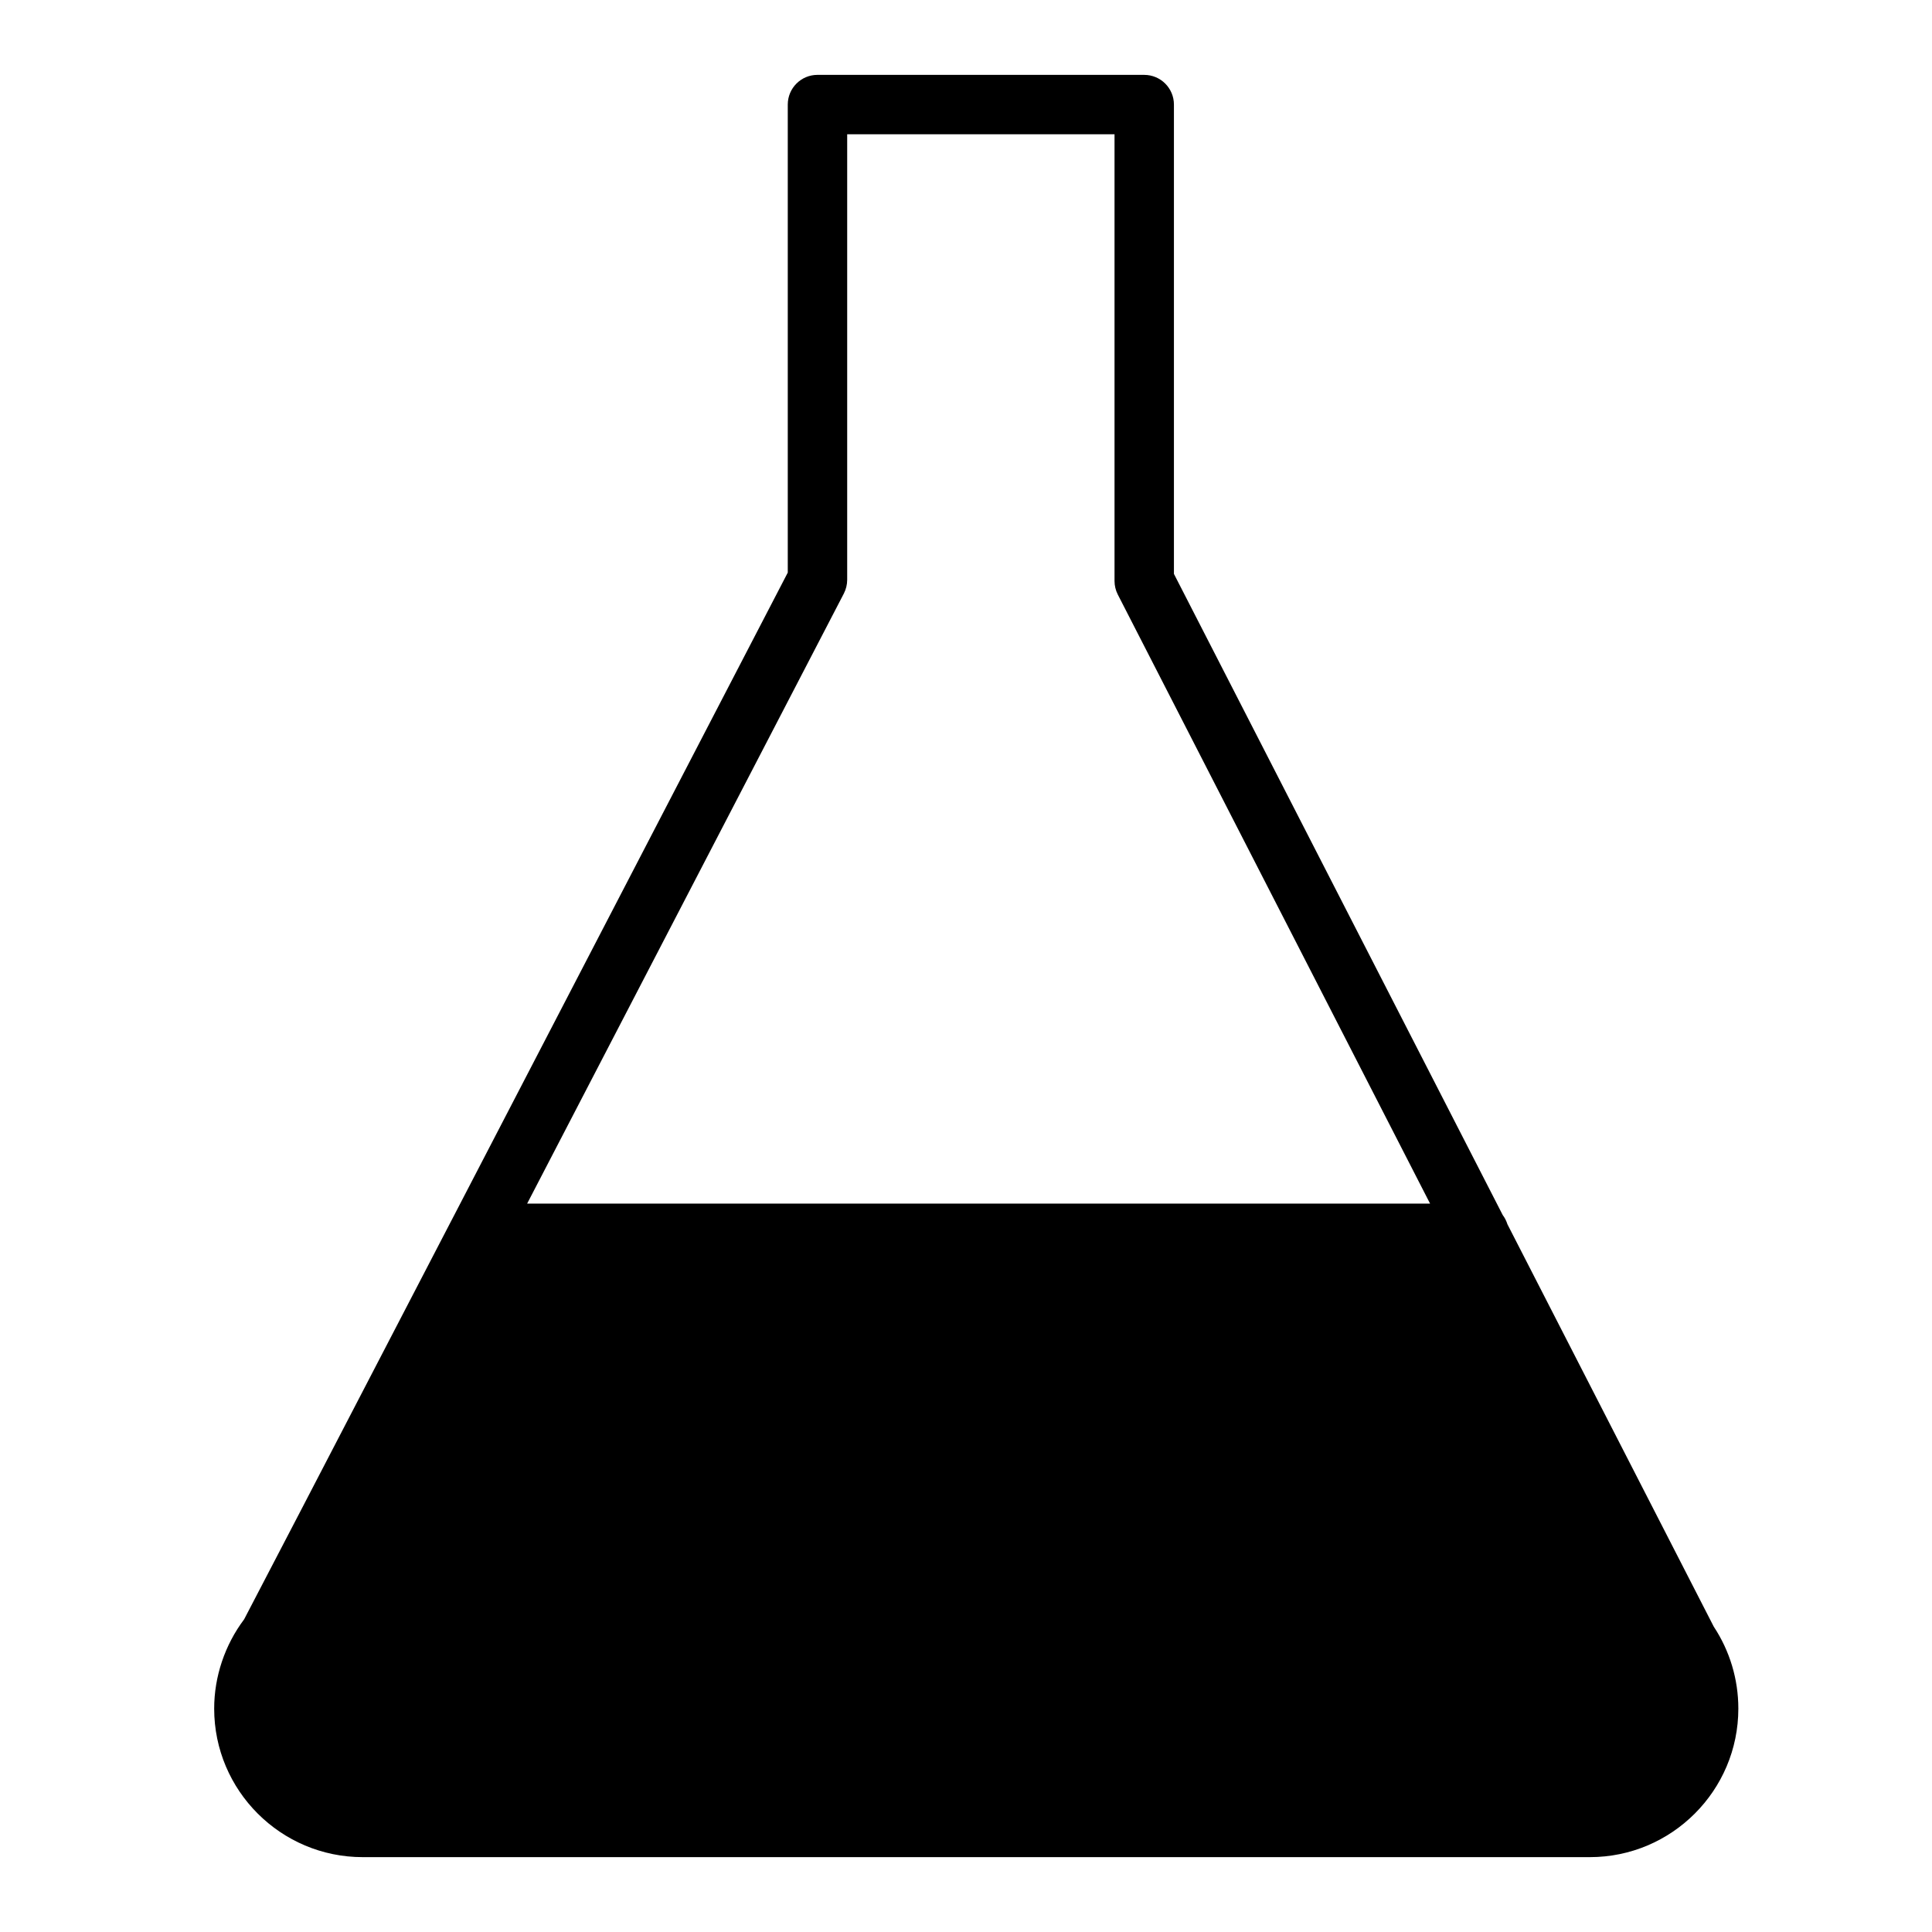 <?xml version="1.0" encoding="UTF-8"?>
<!-- Uploaded to: ICON Repo, www.svgrepo.com, Generator: ICON Repo Mixer Tools -->
<svg fill="#000000" width="800px" height="800px" version="1.1" viewBox="144 144 512 512" xmlns="http://www.w3.org/2000/svg">
 <path d="m598.17 575.09-54.672-106.62c-0.293-0.898-0.699-1.738-1.258-2.465l-87.137-169.92v-124.37c0-4.344-3.519-7.871-7.871-7.871l-86.594-0.004c-4.352 0-7.871 3.527-7.871 7.871v124.03l-89.008 171.47-0.008 0.008-10.453 20.129c-22.523 43.375-42.109 81.082-44.602 85.789-5.121 6.816-7.938 15.191-7.938 23.664 0 21.703 17.656 39.359 39.359 39.359h325.2c21.703 0 39.359-17.656 39.359-39.359 0-7.762-2.254-15.266-6.504-21.711zm-230.54-273.8c0.574-1.129 0.883-2.371 0.883-3.629v-118.08h70.848v118.39c0 1.25 0.301 2.481 0.867 3.59l82.758 161.41h-239.29z"/>
</svg>